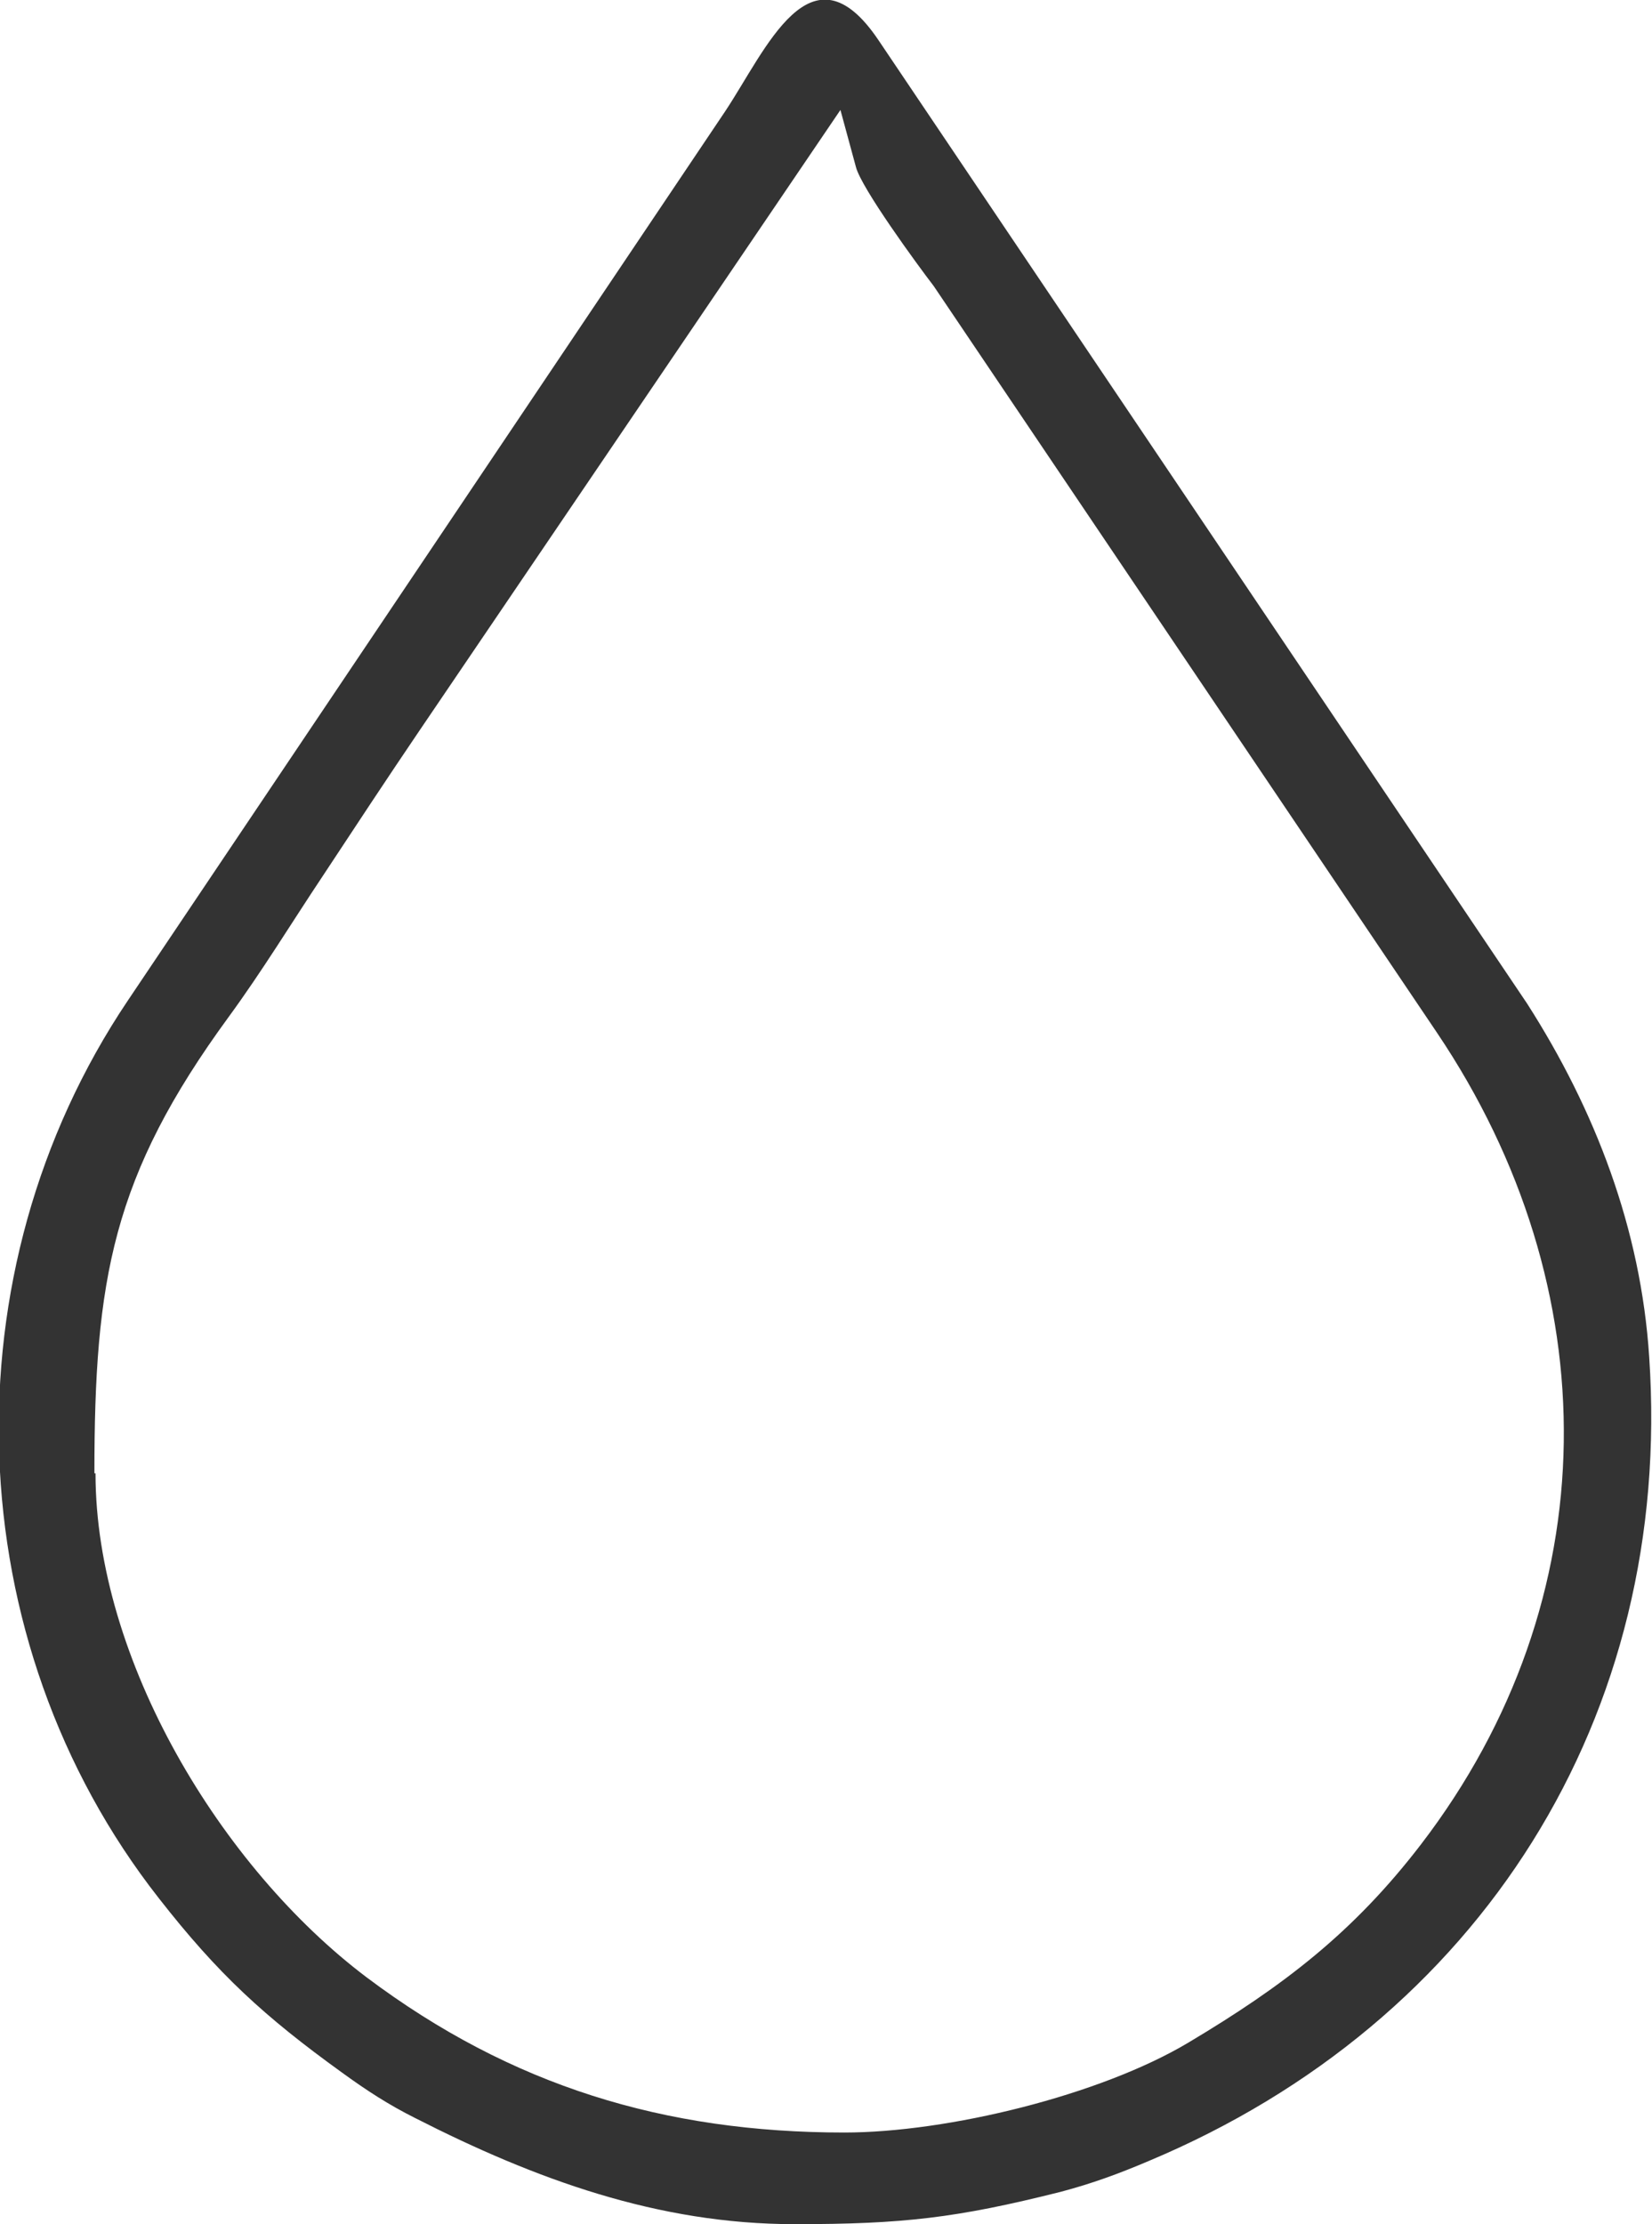 <?xml version="1.0" encoding="UTF-8"?>
<!DOCTYPE svg PUBLIC "-//W3C//DTD SVG 1.1//EN" "http://www.w3.org/Graphics/SVG/1.1/DTD/svg11.dtd">
<!-- Creator: CorelDRAW 2019 (64-Bit) -->
<svg xmlns="http://www.w3.org/2000/svg" xml:space="preserve" width="3.775mm" height="5.08mm" version="1.1" style="shape-rendering:geometricPrecision; text-rendering:geometricPrecision; image-rendering:optimizeQuality; fill-rule:evenodd; clip-rule:evenodd"
viewBox="0 0 29.76 40.05"
 xmlns:xlink="http://www.w3.org/1999/xlink"
 xmlns:xodm="http://www.corel.com/coreldraw/odm/2003">
 <defs>
  <style type="text/css">
   <![CDATA[
    .fil0 {fill:#333333}
   ]]>
  </style>
 </defs>
 <g id="Layer_x0020_1">
  <path class="fil0" d="M14.32 40.05c1.94,0 2.91,-0.11 4.78,-0.58 0.57,-0.15 1.06,-0.33 1.6,-0.56 5.96,-2.5 9.45,-8 9.01,-14.48 -0.15,-2.3 -0.97,-4.44 -2.2,-6.36l-11.68 -17.34c-1.22,-1.82 -2.03,0.17 -2.77,1.28l-10.76 16.01c-3.28,4.88 -3.08,11.52 0.56,16.16 1.07,1.37 1.9,2.13 3.3,3.14 0.44,0.32 0.84,0.58 1.32,0.82 2.16,1.1 4.37,1.91 6.83,1.91zm-12.62 -13.52c0,-3.49 0.32,-5.35 2.42,-8.22 0.6,-0.82 1.13,-1.69 1.69,-2.53 0.58,-0.88 1.16,-1.76 1.75,-2.63l7.58 -11.17 0.28 1.03c0.1,0.38 1.1,1.75 1.4,2.14l9.07 13.45c3.09,4.59 3.09,10.2 -0.29,14.61 -1.22,1.59 -2.48,2.55 -4.19,3.57 -1.59,0.95 -4.34,1.62 -6.2,1.62 -3.24,0 -6,-0.84 -8.6,-2.79 -2.63,-1.98 -4.89,-5.73 -4.89,-9.08z"/>
 </g>
</svg>
